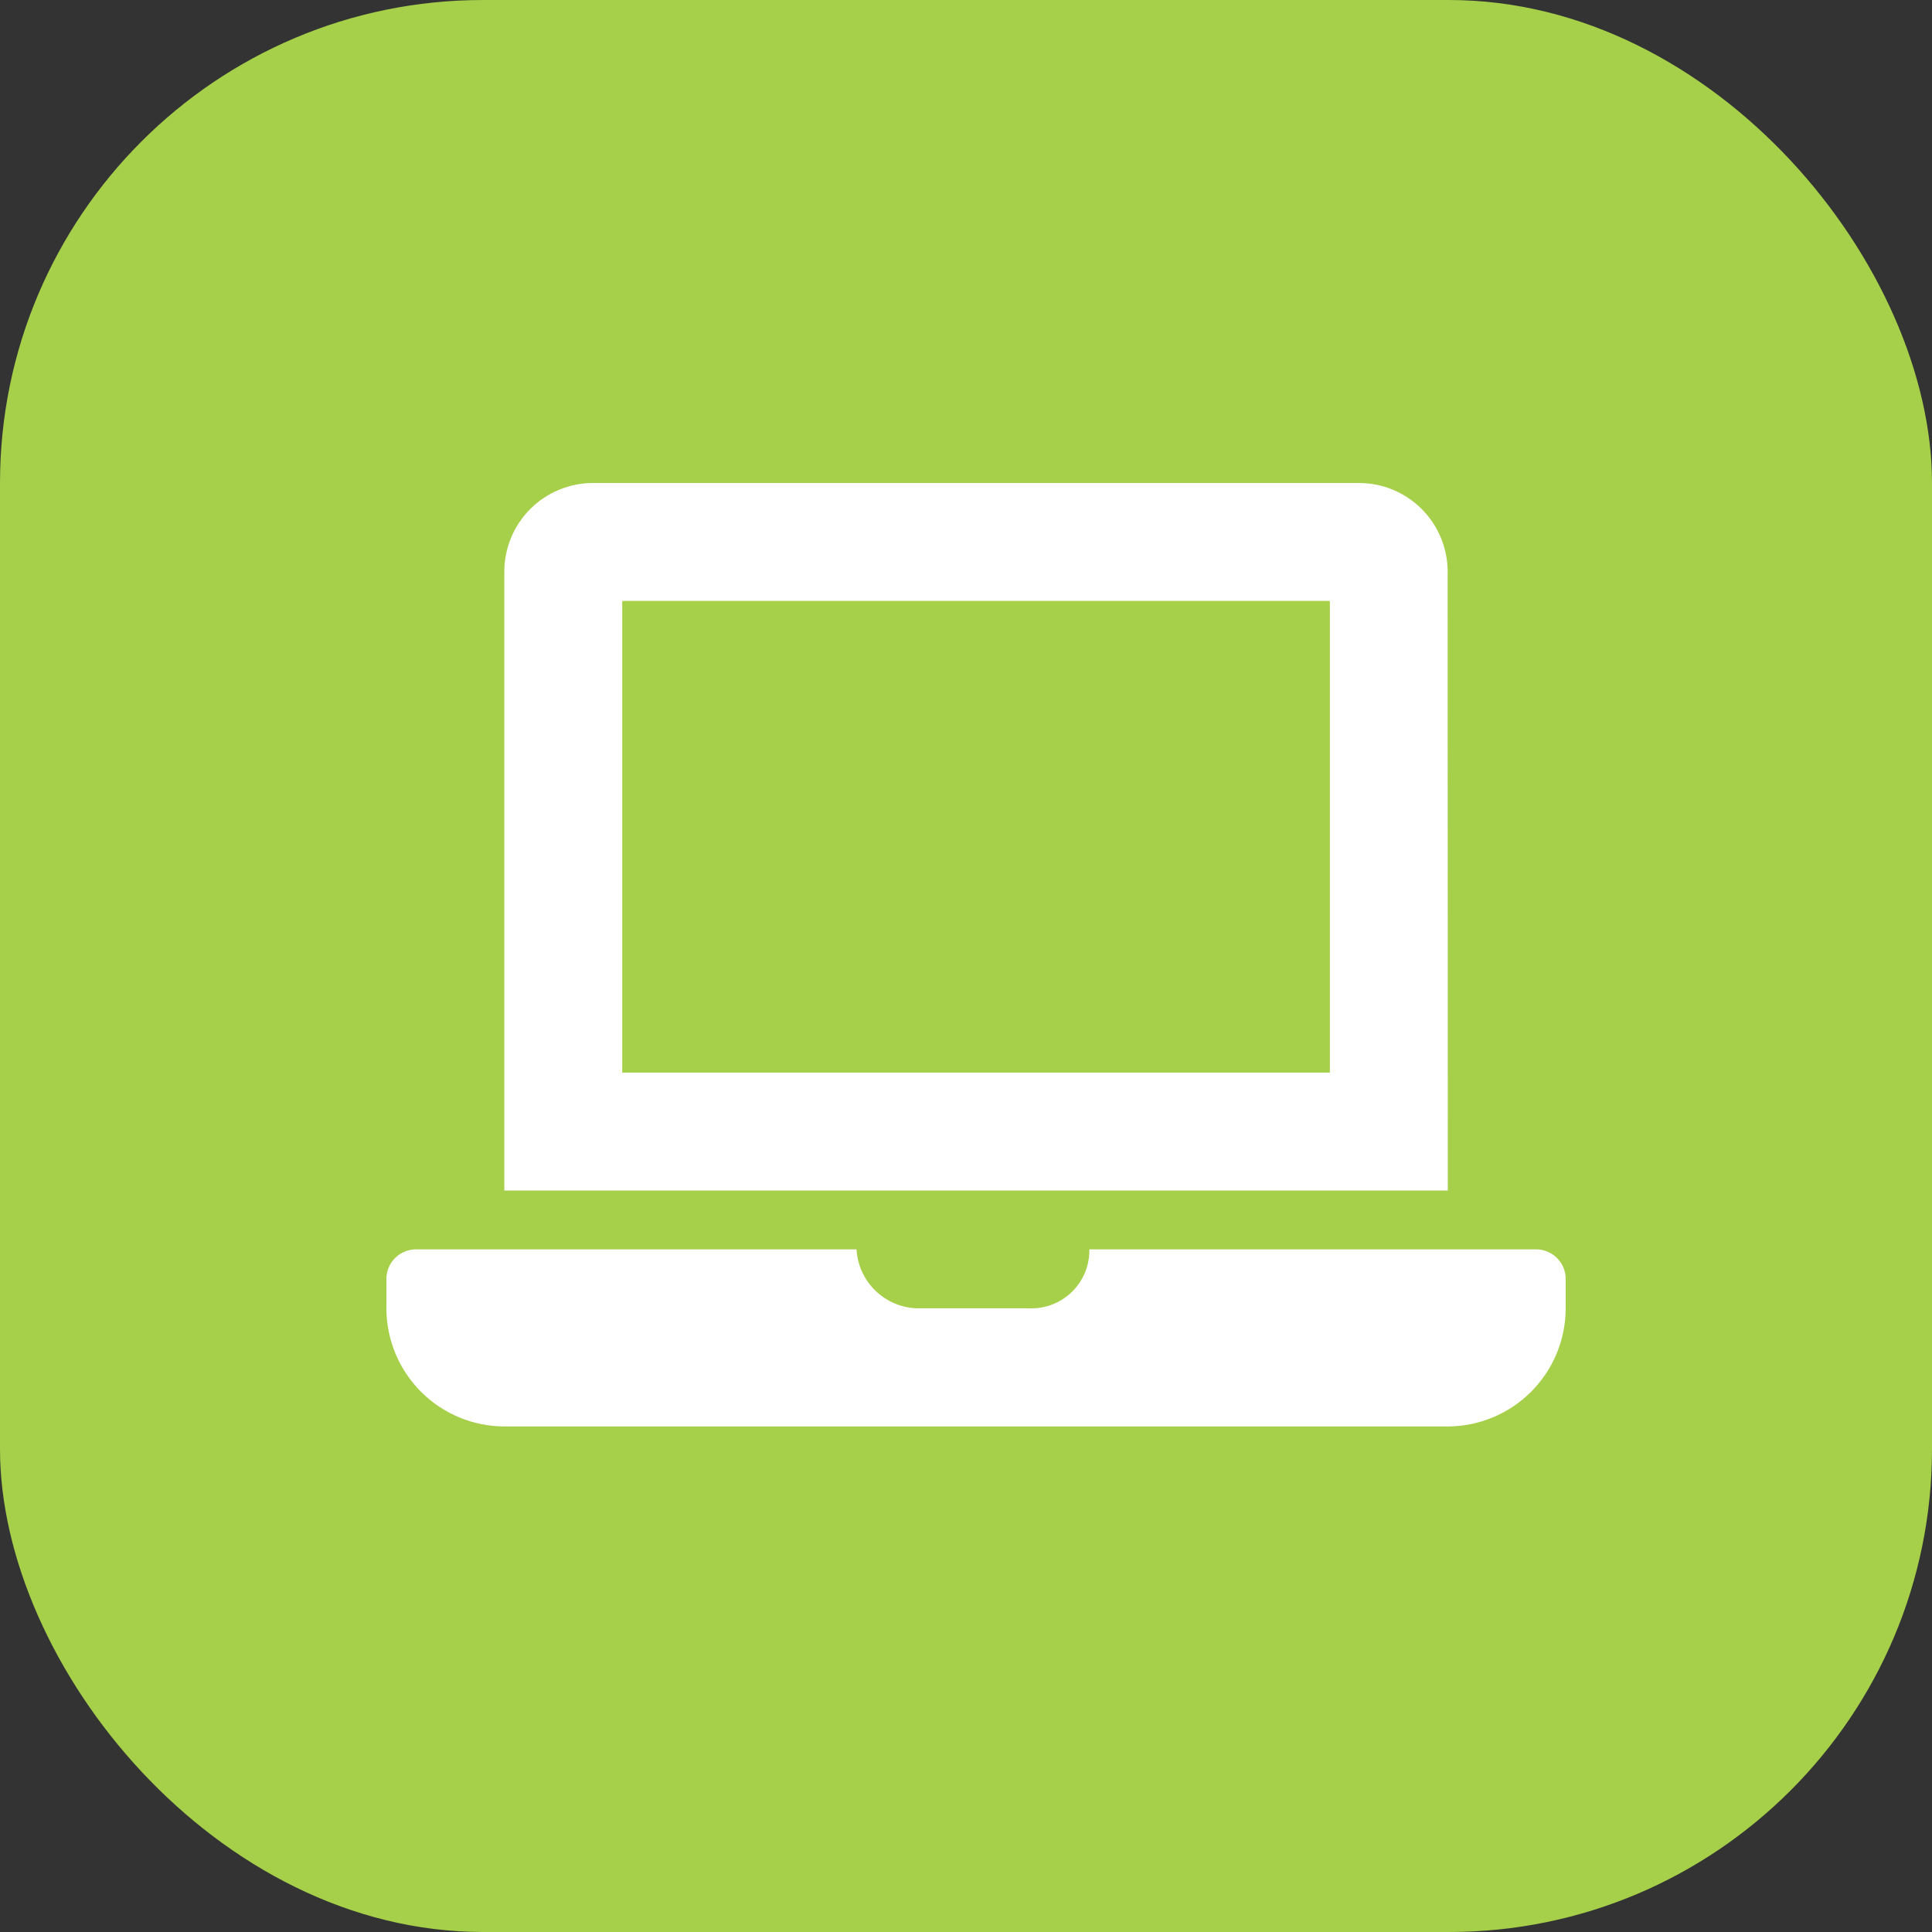 <?xml version="1.0" encoding="UTF-8"?>
<svg xmlns="http://www.w3.org/2000/svg" width="60" height="60" viewBox="0 0 60 60" fill="none">
  <rect x="0" y="0" width="60" height="60" fill="#333333" stroke="none"/>
  <rect width="60" height="60" rx="15" fill="#A6CF4A"></rect>
  <path d="M47.7 38.8H33.831C33.835 39.045 33.79 39.289 33.697 39.516C33.603 39.743 33.465 39.948 33.29 40.12C33.114 40.291 32.906 40.425 32.677 40.513C32.448 40.601 32.203 40.641 31.958 40.631H28.479C27.994 40.616 27.532 40.419 27.184 40.081C26.836 39.742 26.628 39.285 26.6 38.8H12.916C12.673 38.8 12.44 38.898 12.268 39.07C12.096 39.242 12 39.476 12 39.719V40.635C12.002 41.606 12.389 42.536 13.075 43.223C13.761 43.91 14.691 44.297 15.662 44.3H44.962C45.932 44.297 46.862 43.91 47.548 43.224C48.234 42.538 48.621 41.608 48.624 40.638V39.722C48.624 39.601 48.601 39.48 48.555 39.368C48.508 39.256 48.44 39.154 48.354 39.068C48.269 38.982 48.166 38.915 48.054 38.868C47.942 38.822 47.821 38.799 47.7 38.8ZM44.958 17.747C44.956 17.019 44.666 16.322 44.151 15.807C43.637 15.293 42.94 15.002 42.212 15H18.409C17.681 15.002 16.984 15.292 16.469 15.807C15.954 16.322 15.664 17.019 15.662 17.747V36.972H44.962L44.958 17.747ZM41.3 33.31H19.324V18.662H41.3V33.31Z" fill="white"></path>
</svg>
